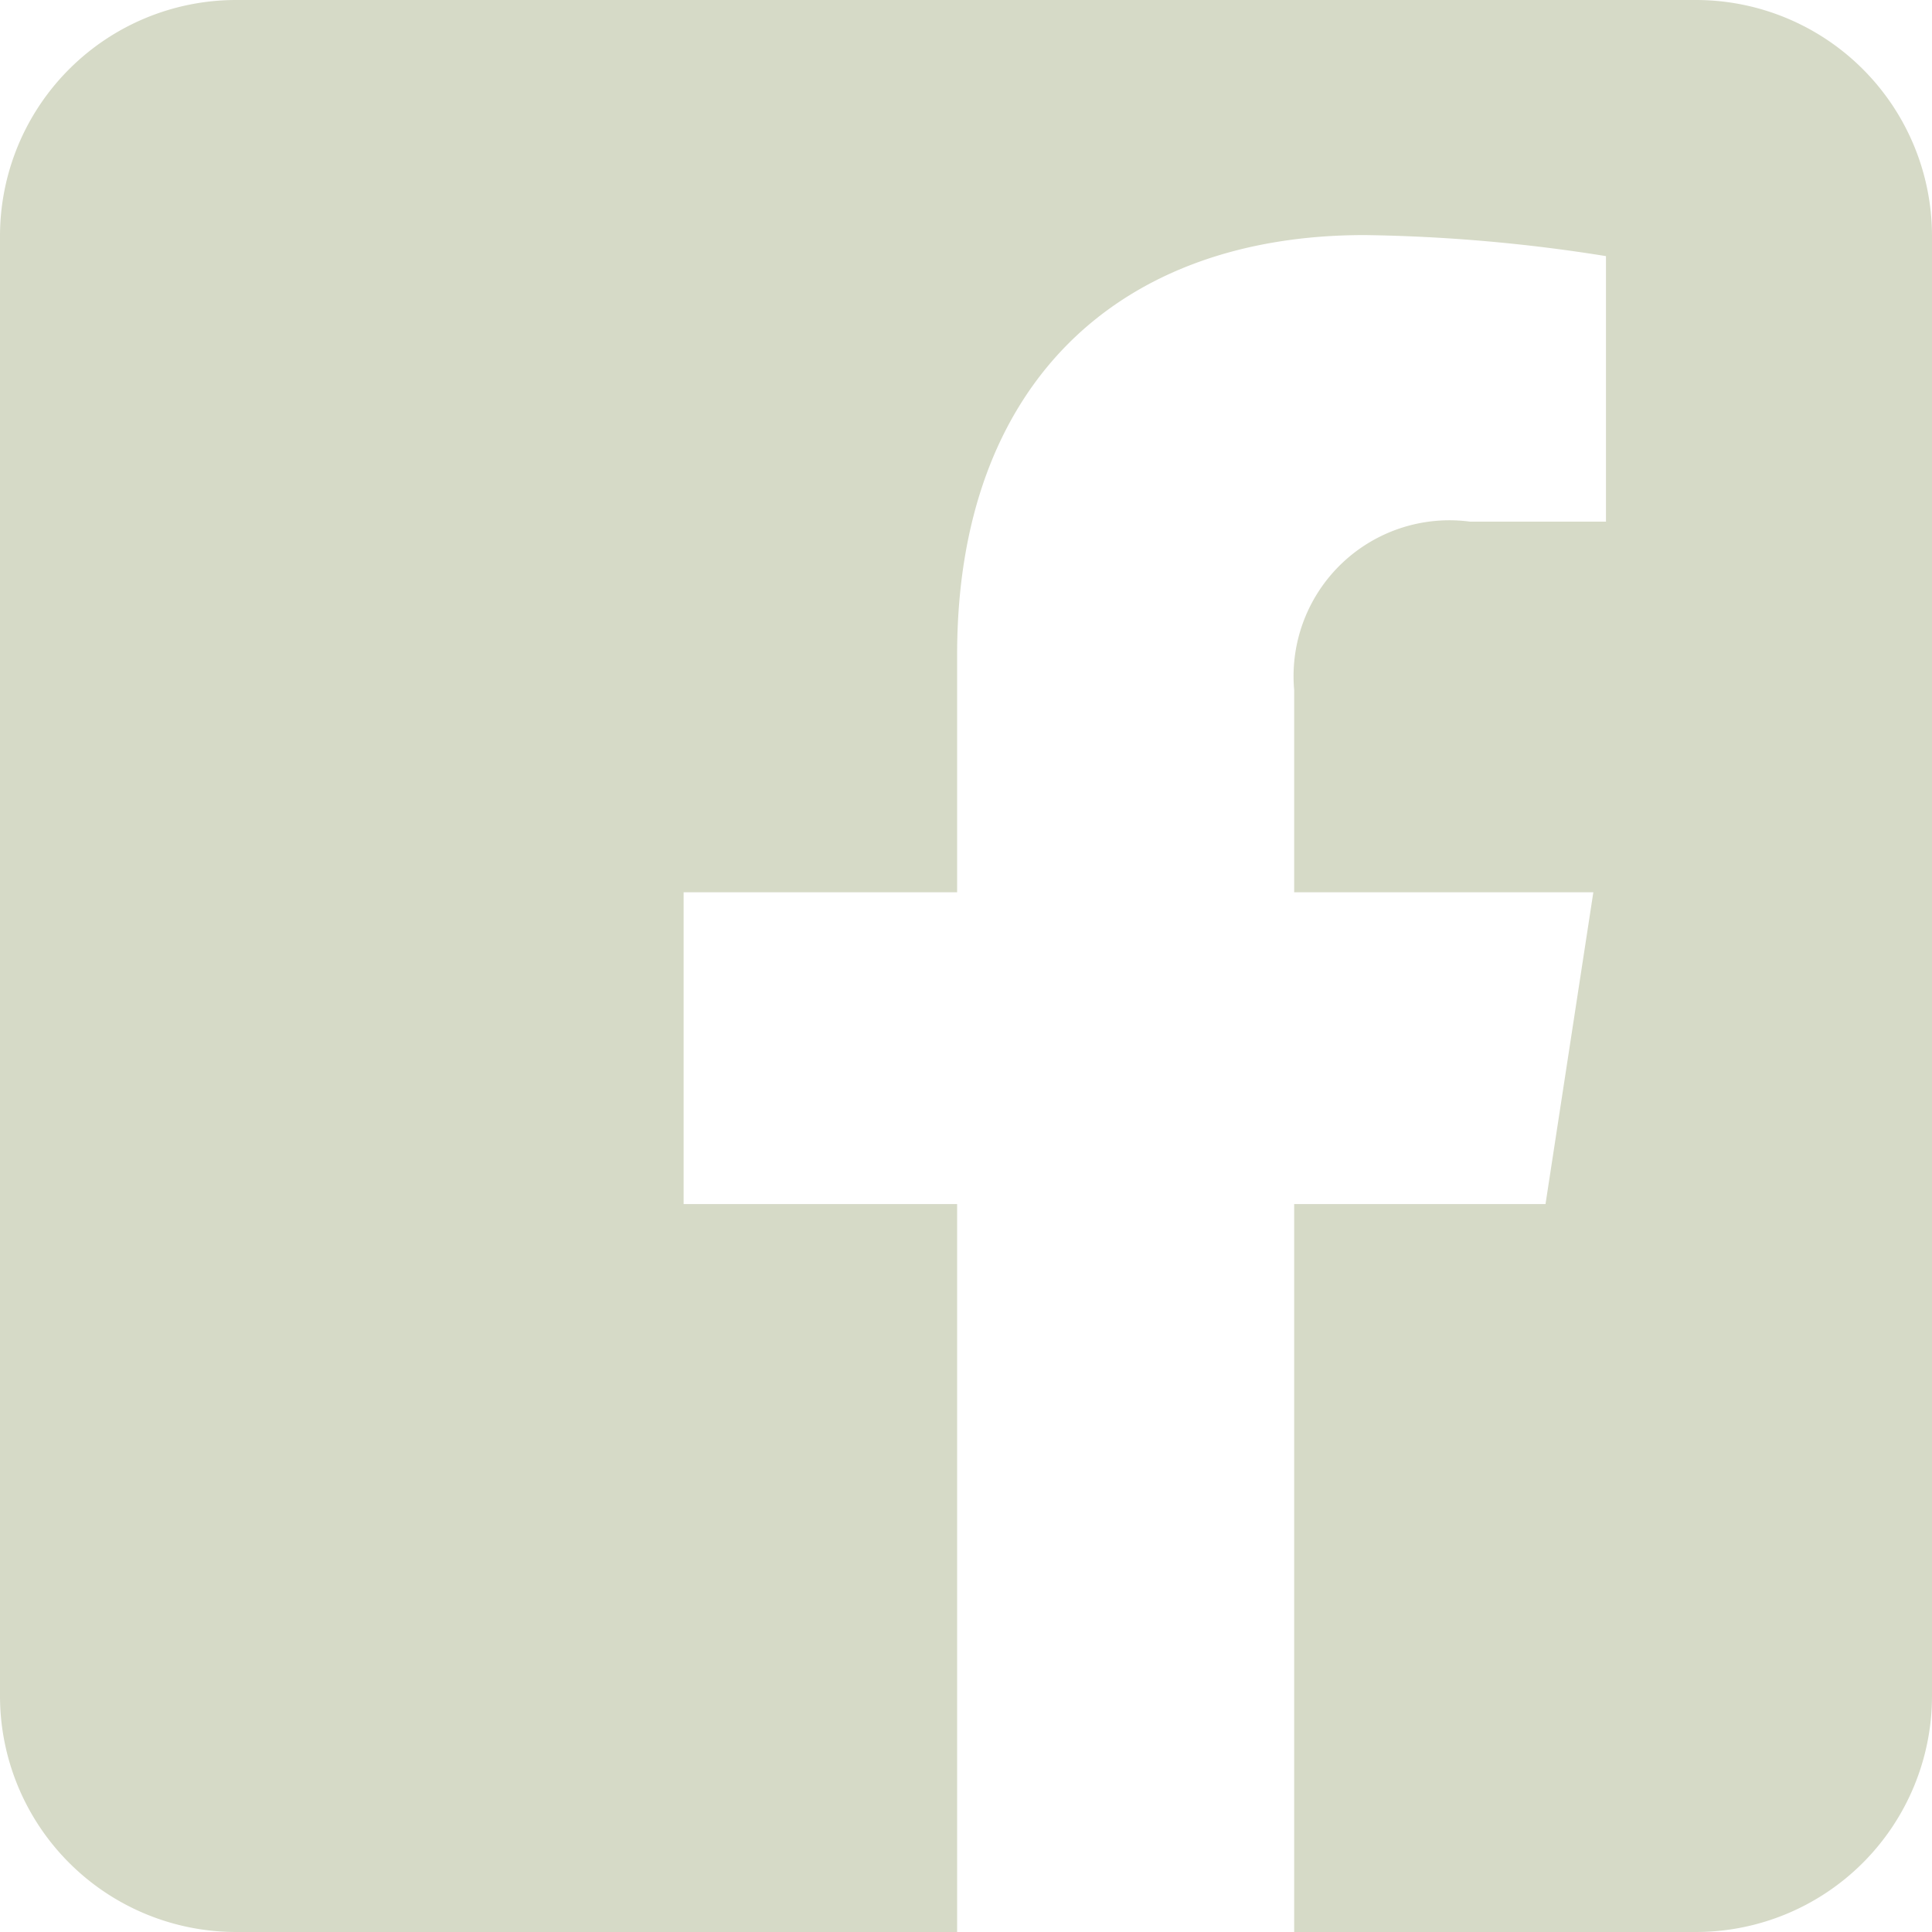 <svg xmlns="http://www.w3.org/2000/svg" width="27.549" height="27.549" viewBox="0 0 27.549 27.549">
  <path id="iconfinder_Colored_Facebook3_svg_5365678" d="M24.183,0a3.367,3.367,0,0,1,3.366,3.366V24.183a3.367,3.367,0,0,1-3.366,3.366H18.454V17.169h3.584l.682-4.446H18.454V9.838a2.223,2.223,0,0,1,2.506-2.4H22.9V3.652a23.653,23.653,0,0,0-3.443-.3c-3.513,0-5.809,2.129-5.809,5.983v3.388h-3.9v4.446h3.9v10.38H3.366A3.367,3.367,0,0,1,0,24.183V3.366A3.367,3.367,0,0,1,3.366,0H24.183Z" fill="#d6dac7" fill-rule="evenodd"/>
</svg>
